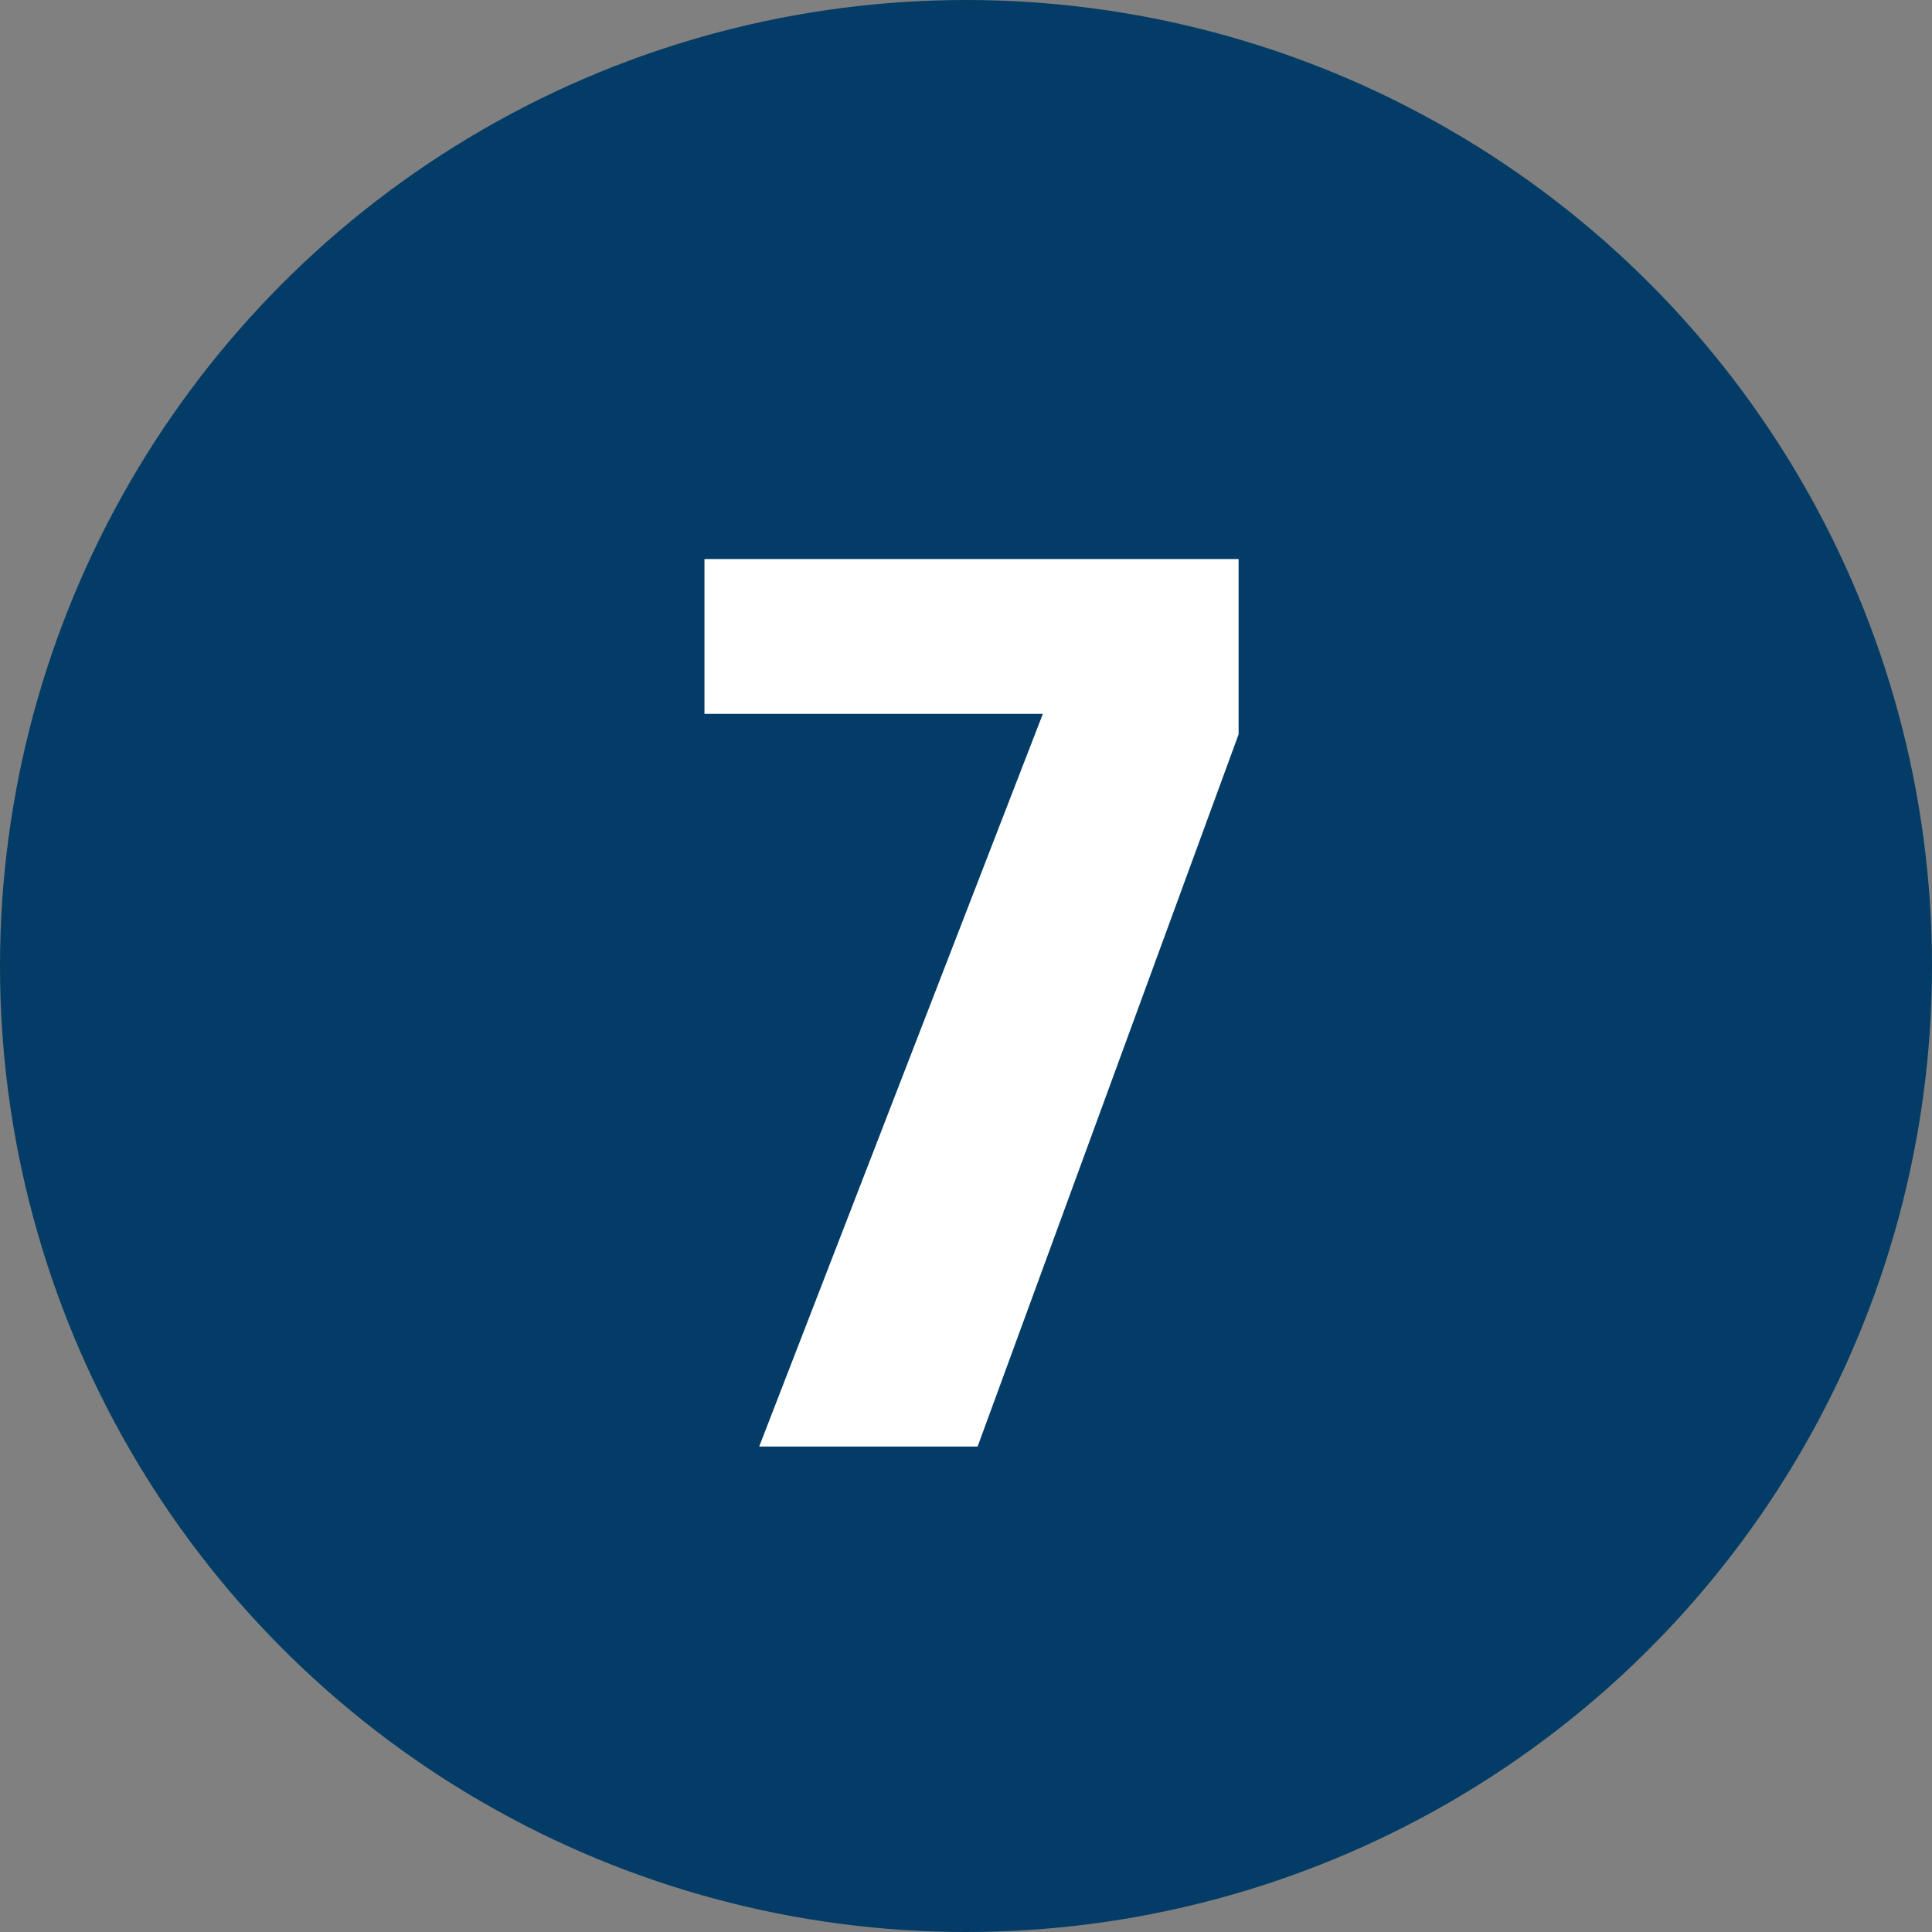 <svg xmlns="http://www.w3.org/2000/svg" viewBox="0 0 34.94 34.94"><rect x="0" y="0" width="34.94" height="34.94" fill="#808080" stroke="none"/><defs><style>.cls-1{fill:#033c66;}.cls-2{fill:#fff;}</style></defs><g id="Ebene_2" data-name="Ebene 2"><g id="Neuer_Entwurf" data-name="Neuer Entwurf"><g id="Zahlen"><circle class="cls-1" cx="17.47" cy="17.47" r="17.47"/><path class="cls-2" d="M22.4,13.28,17.68,26.16H13.73l5.13-13.25H12.74v-2.8H22.4Z"/></g></g></g></svg>